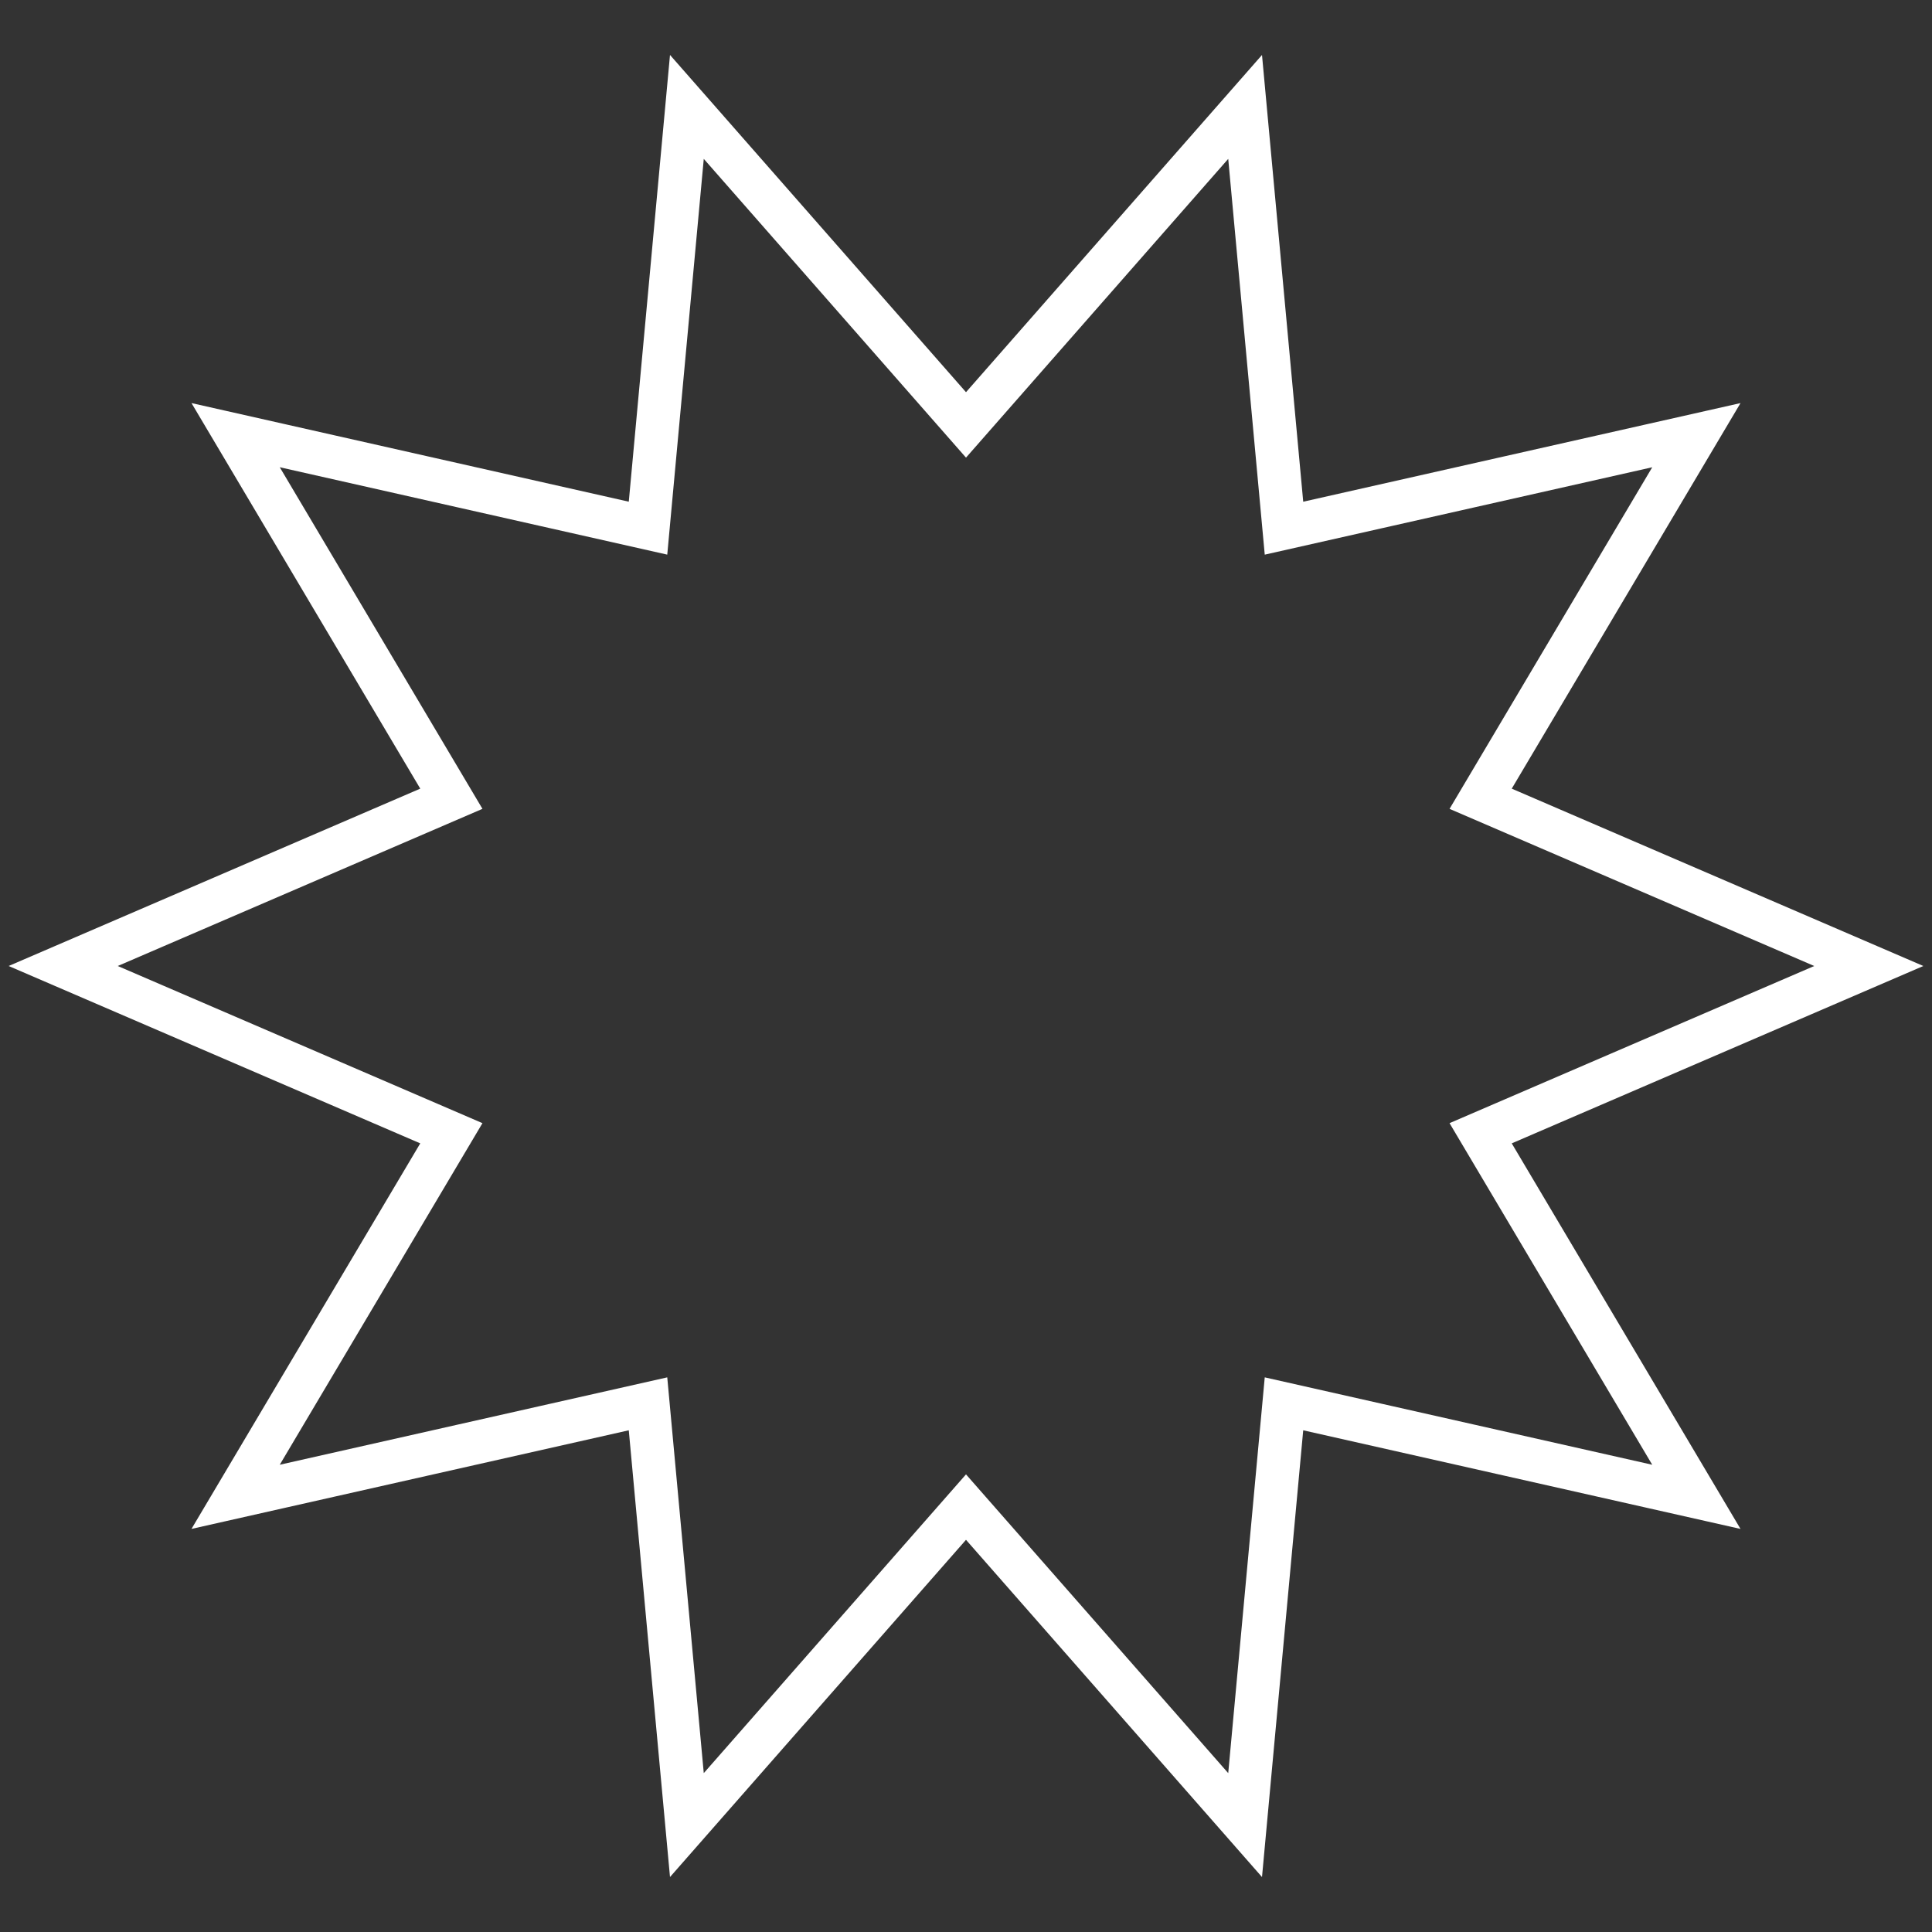 <svg xmlns="http://www.w3.org/2000/svg" viewBox="0 0 358 358"><rect x="0" y="0" width="358" height="358" fill="#333333" stroke="none"/><defs><clipPath id="a"><path d="M0 0h358v358H0z" style="fill:none"/></clipPath></defs><g style="clip-path:url(#a)"><path d="m179 279.266-51.72 58.922-7.203-78.058-76.417 17.233 39.976-67.37L11.711 179l71.926-30.993-39.975-67.372 76.416 17.234 7.202-78.06L179 78.735l51.72-58.923 7.203 78.06 76.417-17.235-39.976 67.372L346.289 179l-71.926 30.993 39.975 67.372-76.416-17.235-7.202 78.06z" style="stroke:#fff;stroke-miterlimit:10;stroke-width:8px;fill:none"/></g></svg>